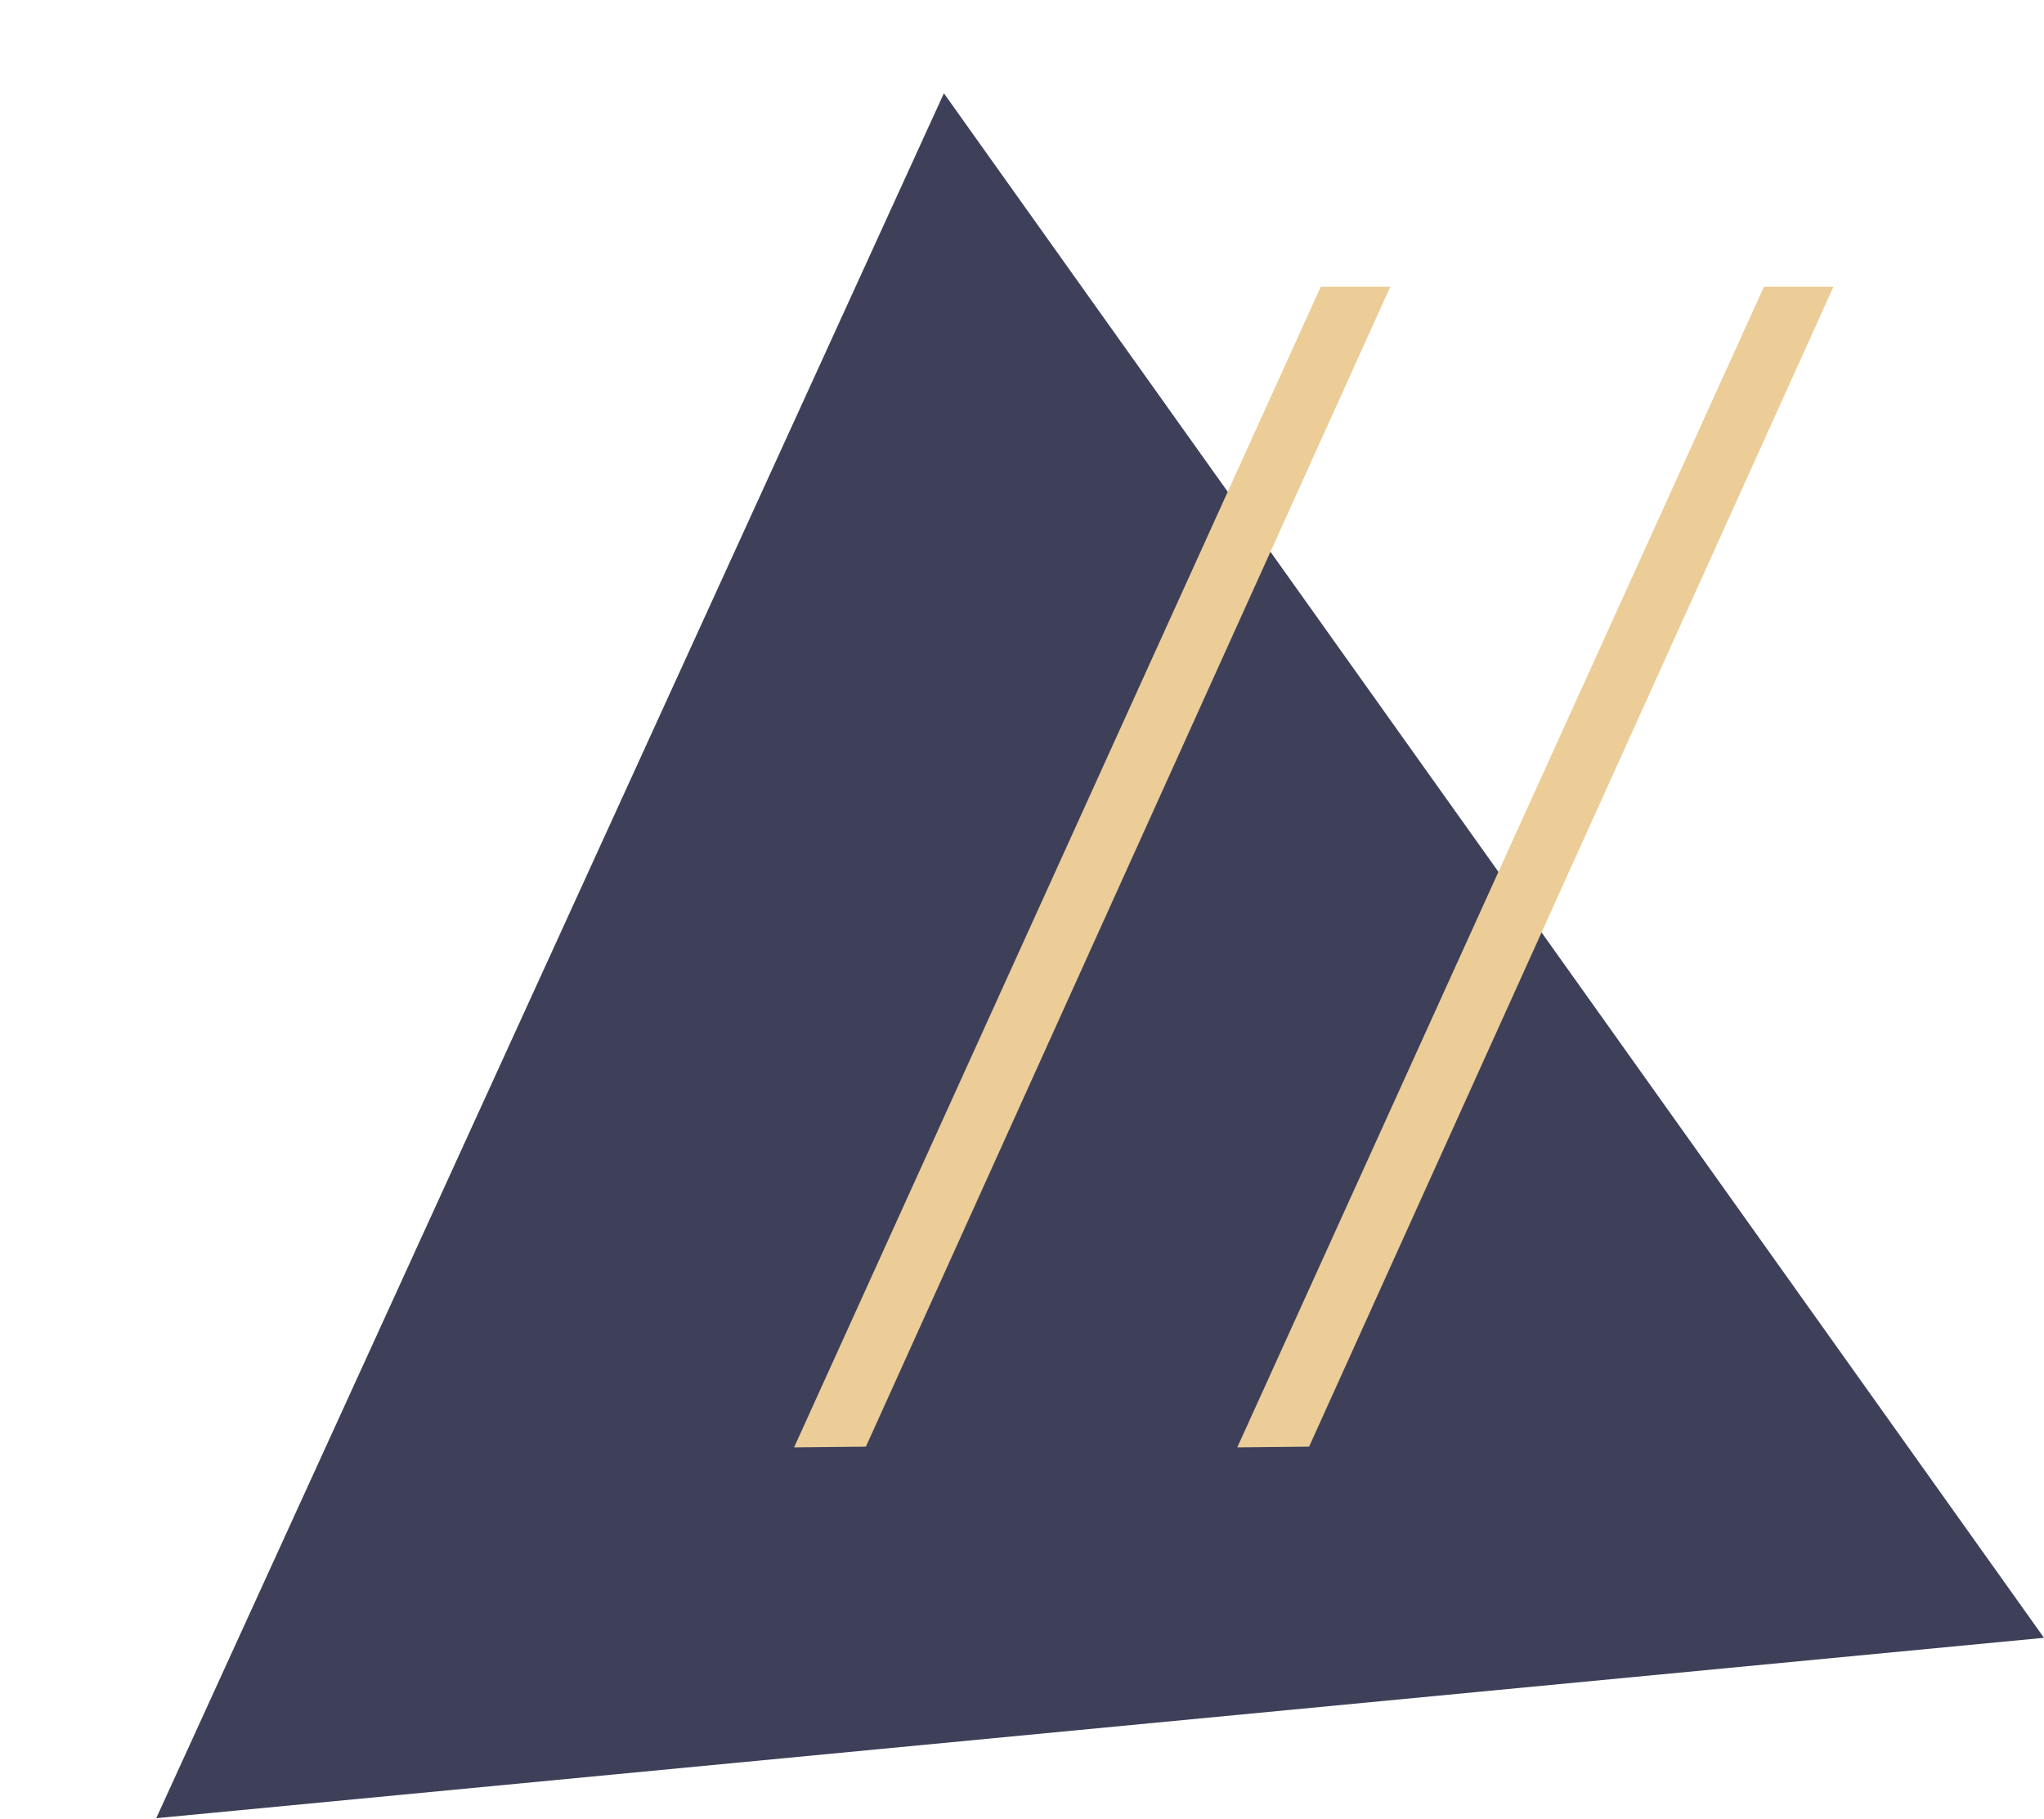 <svg width="400" height="356" viewBox="0 0 400 356" fill="none" xmlns="http://www.w3.org/2000/svg">
<path d="M184.713 18.257L400 320.538L30.574 355.842L184.713 18.257Z" fill="#3E4059"/>
<path d="M345.195 56.122H358.799L256.183 283.126L242.129 283.268L345.195 56.122Z" fill="#ECCD97"/>
<path d="M258.467 56.122H272.069L169.452 283.126L155.398 283.268L258.467 56.122Z" fill="#ECCD97"/>
</svg>
